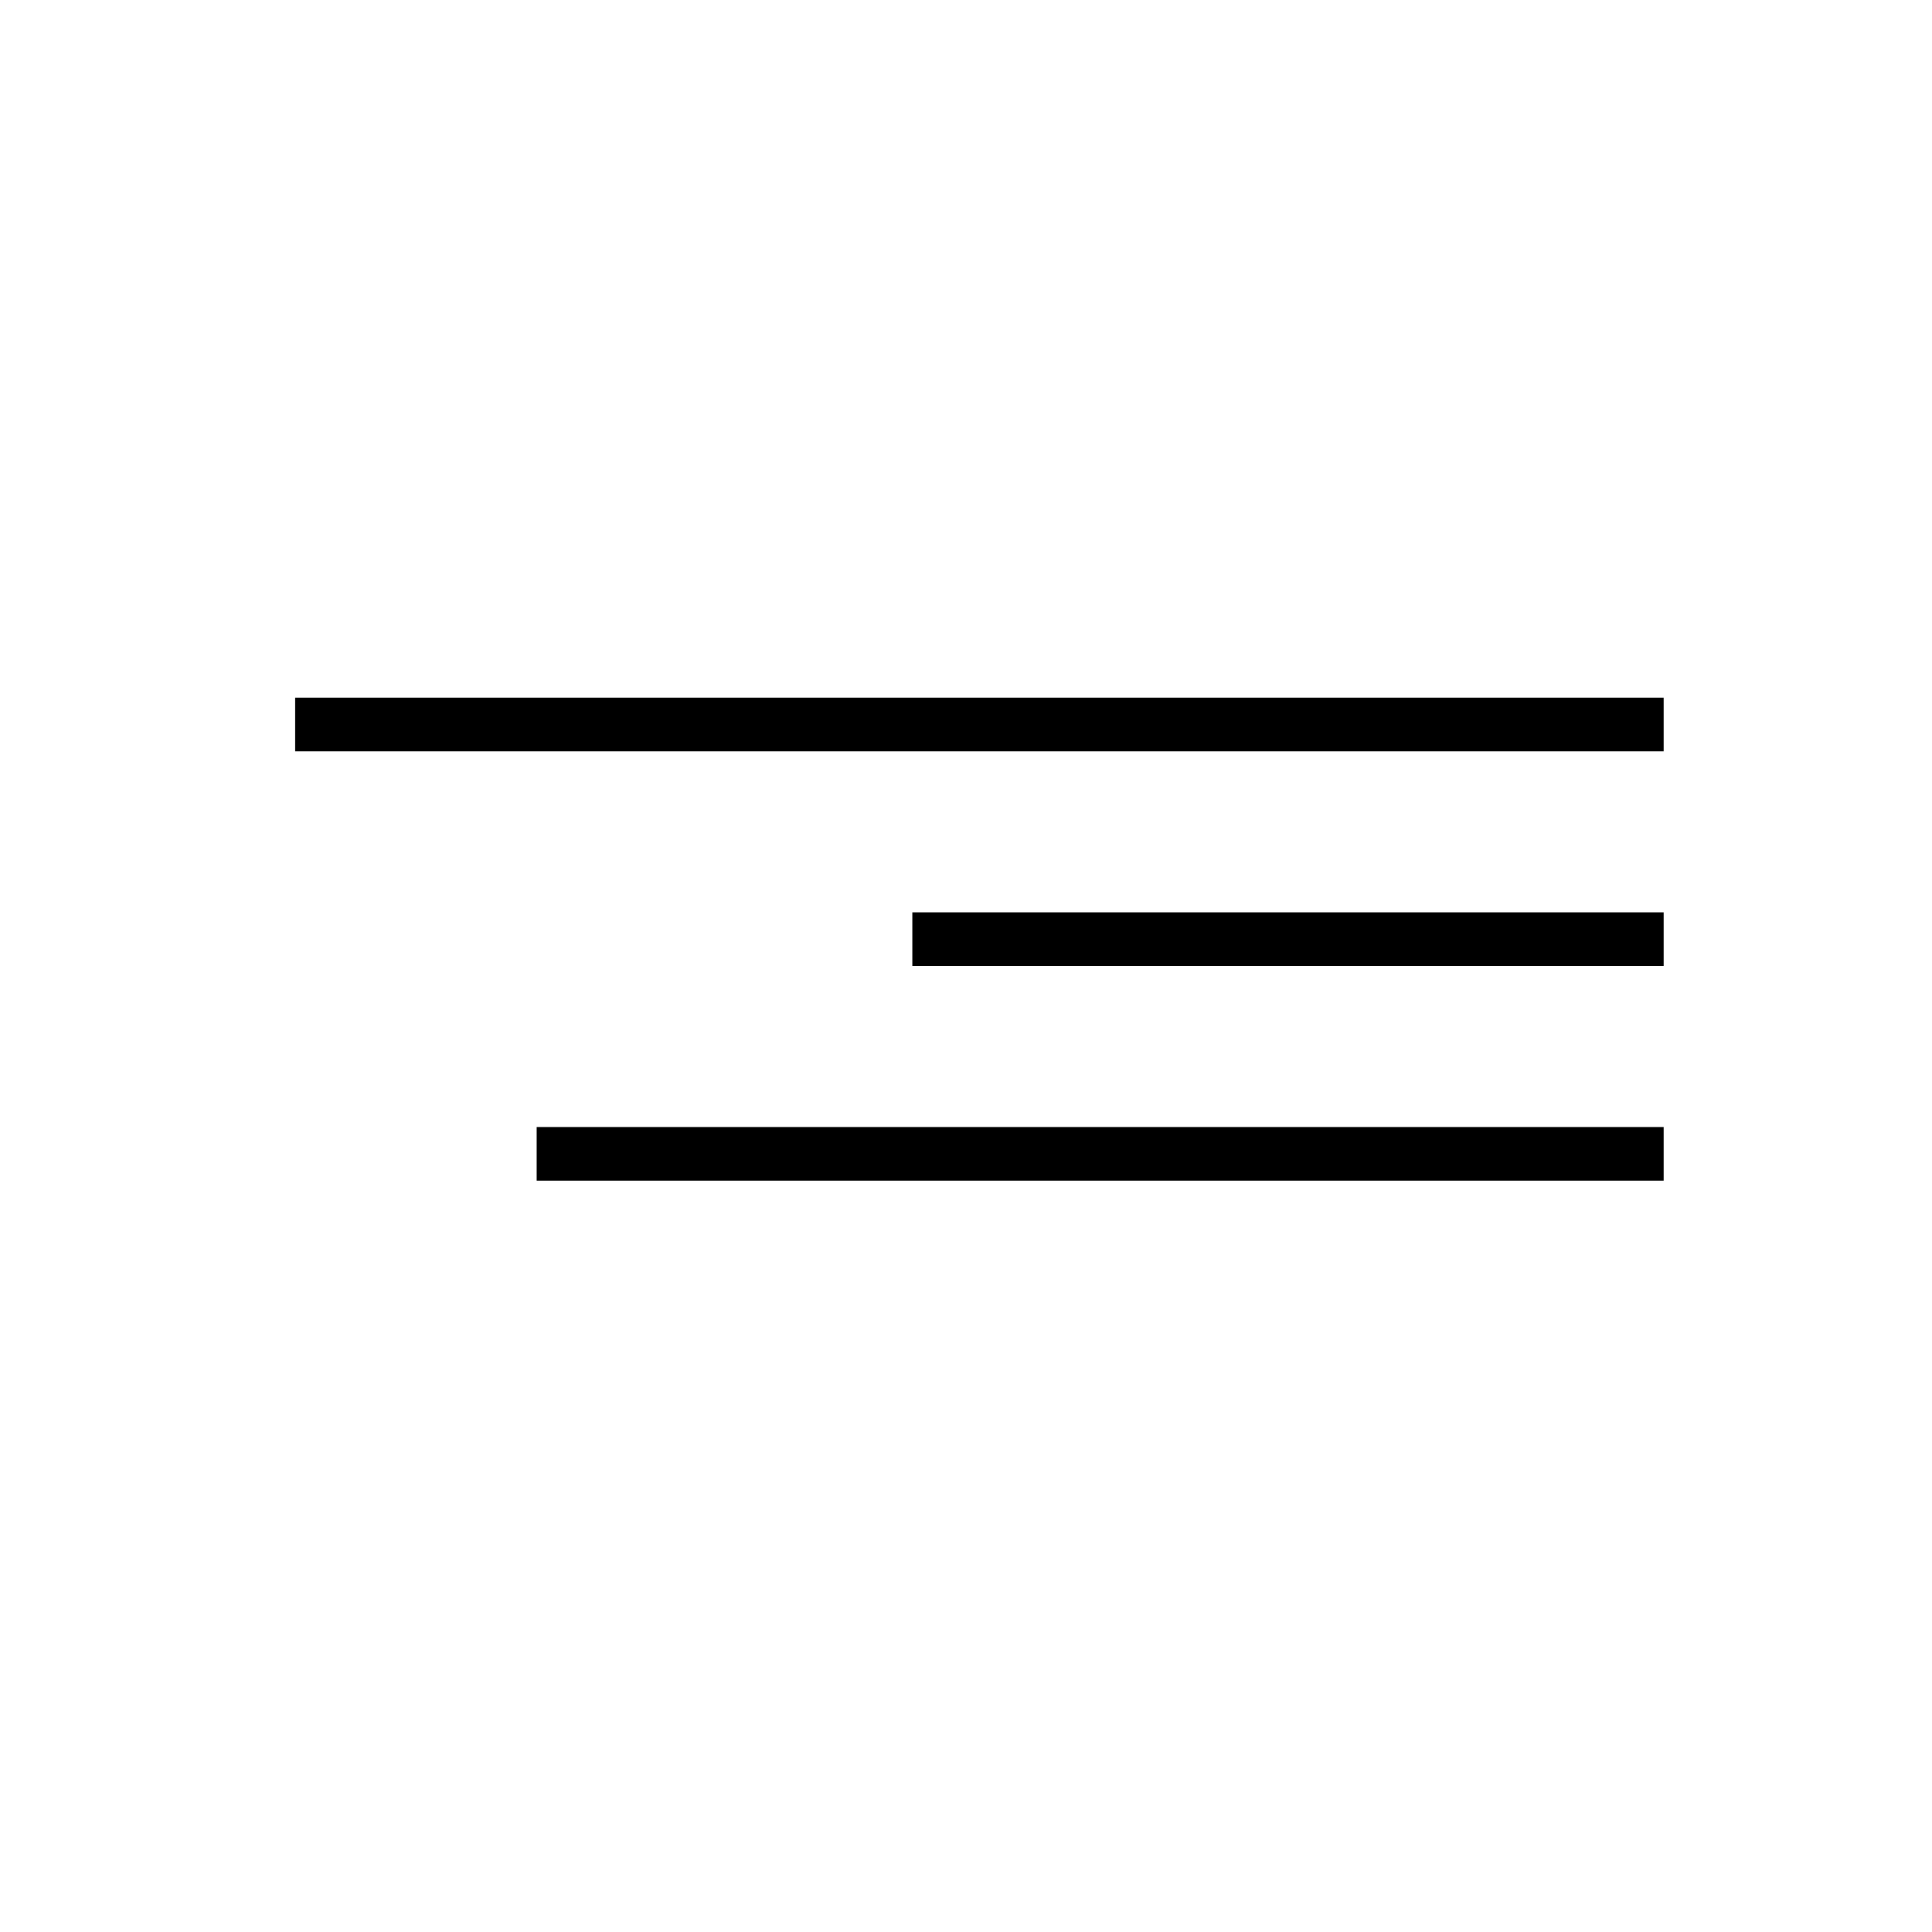 <?xml version="1.0" encoding="UTF-8"?> <svg xmlns="http://www.w3.org/2000/svg" width="72" height="72" viewBox="0 0 72 72" fill="none"> <line x1="11" y1="27" x2="62" y2="27" stroke="black" stroke-width="2"></line> <line x1="34" y1="35" x2="62" y2="35" stroke="black" stroke-width="2"></line> <line x1="20" y1="43" x2="62" y2="43" stroke="black" stroke-width="2"></line> </svg> 